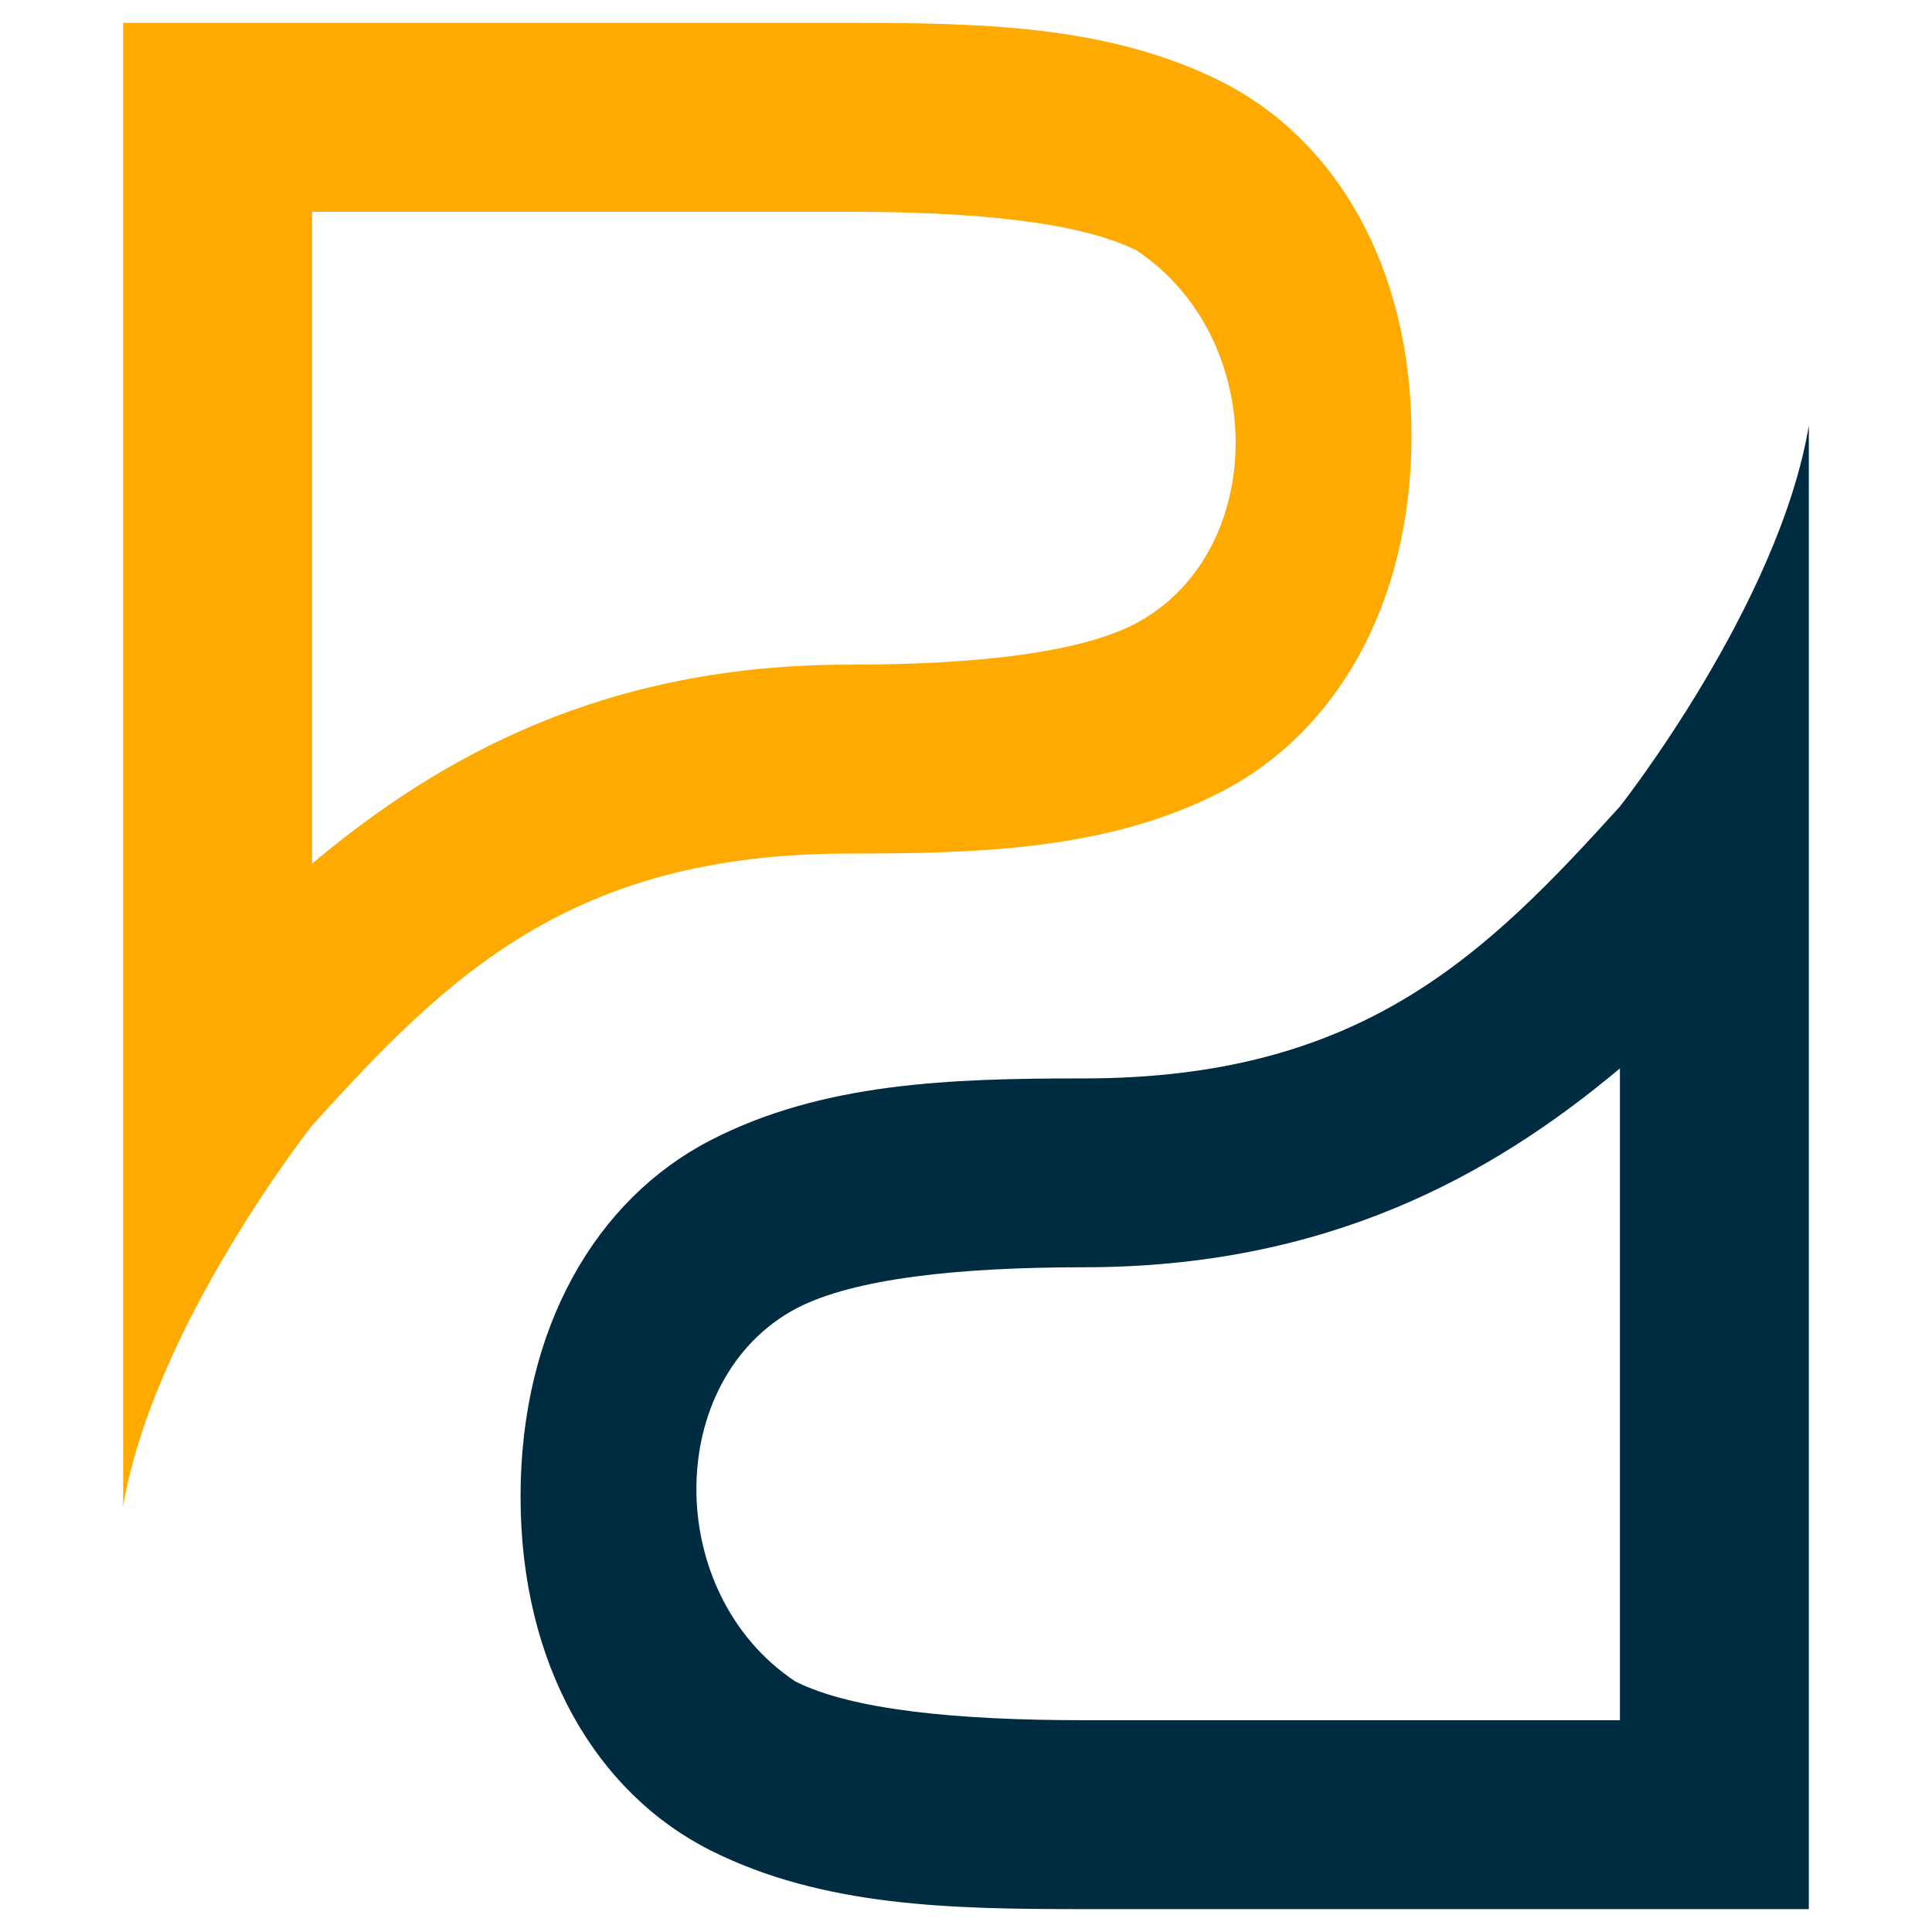 <?xml version="1.0" encoding="utf-8"?>
<!-- Generator: Adobe Illustrator 16.0.0, SVG Export Plug-In . SVG Version: 6.00 Build 0)  -->
<!DOCTYPE svg PUBLIC "-//W3C//DTD SVG 1.1//EN" "http://www.w3.org/Graphics/SVG/1.1/DTD/svg11.dtd">
<svg version="1.1" id="Calque_1" xmlns="http://www.w3.org/2000/svg" xmlns:xlink="http://www.w3.org/1999/xlink" x="0px" y="0px"
	 width="32px" height="32px" viewBox="0 0 32 32" enable-background="new 0 0 32 32" xml:space="preserve">
<g>
	<path fill="#FFAA01" d="M2.04,0.379v24.572c0.495-2.968,3.129-6.31,3.129-6.31c2.236-2.469,4.282-4.503,8.881-4.503
		c2.188,0,4.331-0.063,6.197-1.033c1.867-0.968,3.132-3.084,3.132-5.894c0-2.807-1.271-4.913-3.142-5.856
		c-1.869-0.942-4.003-0.976-6.188-0.976H2.04z M5.169,3.507h8.881c2.086,0,3.835,0.167,4.78,0.644
		c2.193,1.462,2.178,5.012-0.025,6.179c-0.952,0.494-2.688,0.679-4.755,0.679c-4.01,0-6.739,1.499-8.881,3.295V3.507z M5.169,3.507"
		/>
	<path fill="#002C42" d="M29.96,31.62V7.048c-0.496,2.969-3.129,6.31-3.129,6.31c-2.235,2.469-4.281,4.504-8.882,4.504
		c-2.187,0-4.33,0.063-6.197,1.033c-1.866,0.969-3.13,3.085-3.13,5.894c0,2.807,1.27,4.913,3.14,5.856
		c1.87,0.941,4.004,0.976,6.188,0.976H29.96z M26.831,28.492h-8.882c-2.085,0-3.835-0.167-4.778-0.643
		c-2.194-1.463-2.178-5.013,0.023-6.18c0.952-0.495,2.69-0.679,4.755-0.679c4.01,0,6.74-1.499,8.882-3.294V28.492z M26.831,28.492"
		/>
</g>
</svg>
